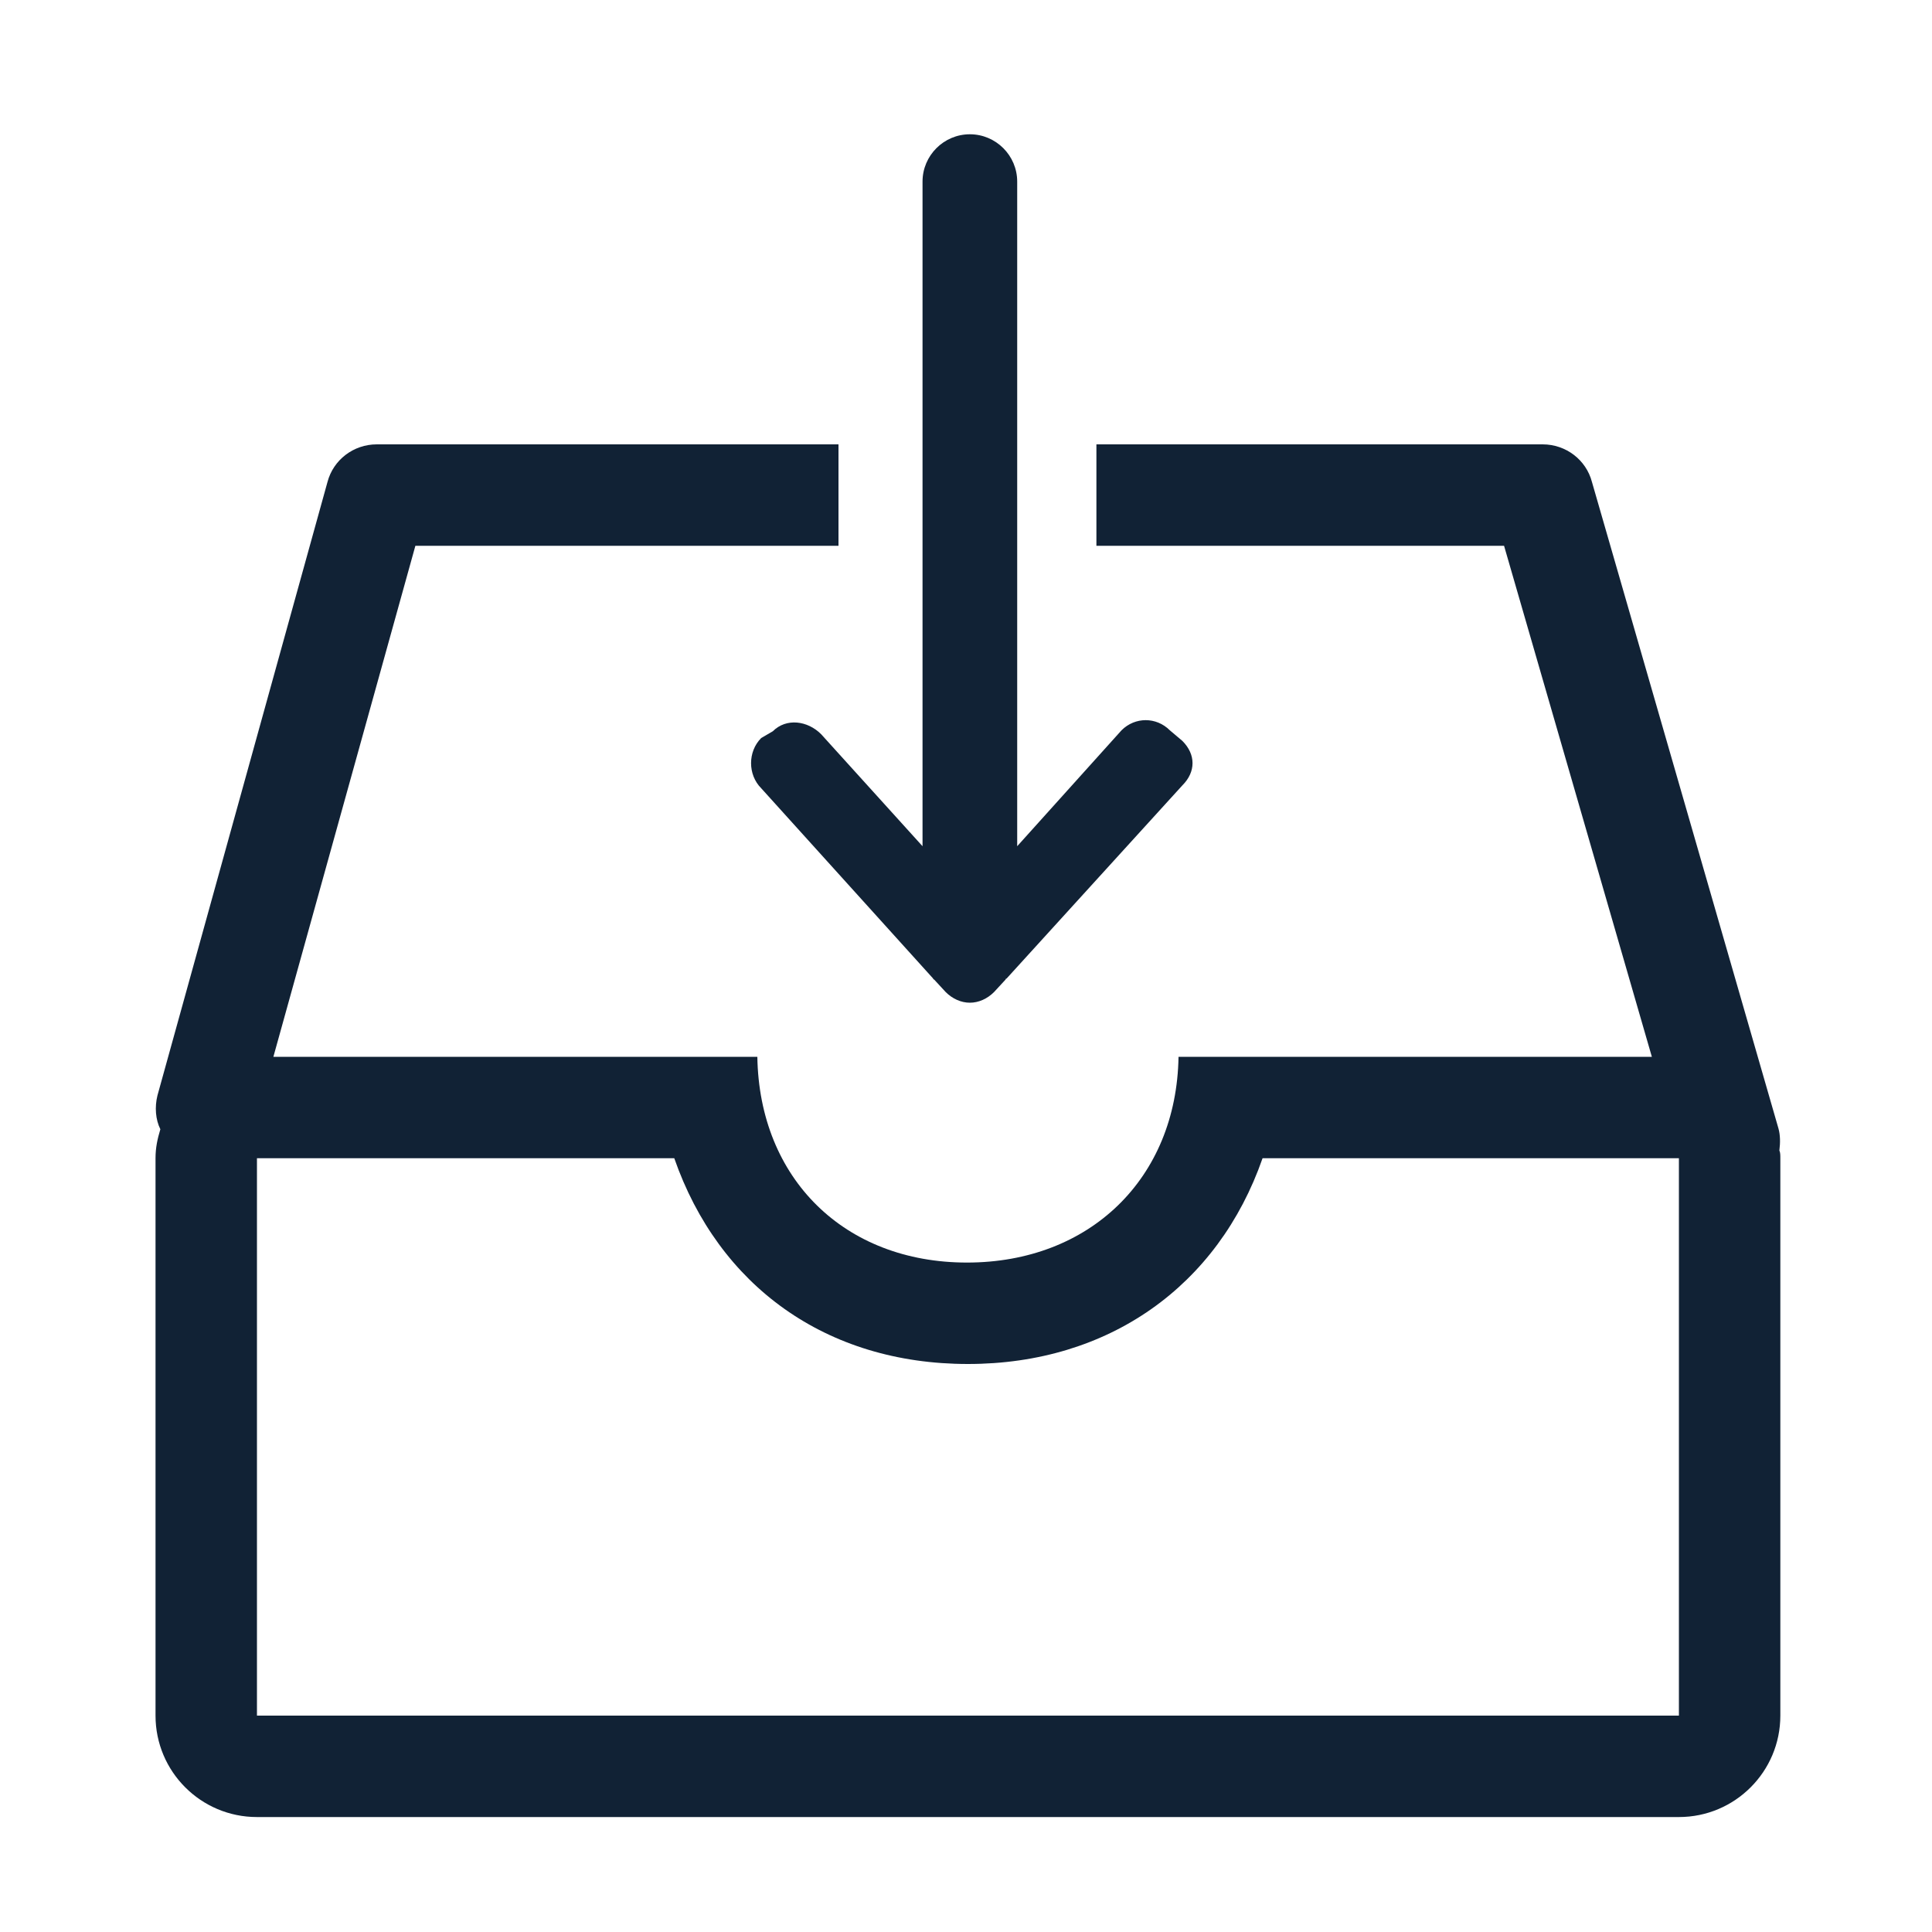 <?xml version="1.0" encoding="utf-8"?>
<!-- Generator: Adobe Illustrator 21.1.0, SVG Export Plug-In . SVG Version: 6.00 Build 0)  -->
<svg version="1.1" id="Calque_1" xmlns="http://www.w3.org/2000/svg" xmlns:xlink="http://www.w3.org/1999/xlink" x="0px" y="0px"
	 viewBox="0 0 200 200" style="enable-background:new 0 0 200 200;" xml:space="preserve">
<style type="text/css">
	.st0{fill-rule:evenodd;clip-rule:evenodd;fill:#112235;}
</style>
<path class="st0" d="M121.1,75.6c-1.4-1.4-3.6-1.4-5,0l-10.8,12V18.8c0-2.7-2.2-4.9-4.9-4.9c-2.7,0-4.9,2.2-4.9,4.9v68.8L85,76
	c-1.4-1.4-3.6-1.7-5-0.3l-1.2,0.7c-1.4,1.4-1.4,3.8,0,5.2l17.8,19.7c0,0,0,0.1,0.1,0.1l1.2,1.3c0.7,0.7,1.6,1.1,2.5,1.1
	c0.9,0,1.8-0.4,2.5-1.1l1.2-1.3c0,0,0-0.1,0.1-0.1l18.2-20c1.4-1.4,1.4-3.2,0-4.6L121.1,75.6L121.1,75.6z"/>
<path class="st0" d="M184.2,119.1c0.1-0.8,0.1-1.6-0.1-2.3l-19.3-66.9c-0.6-2.3-2.7-3.9-5.1-3.9h-46.2v10.5h42.2l15.3,52.9h-49
	c-0.2,12.6-9.2,21.3-21.9,21.3c-12.7,0-21.5-8.7-21.7-21.3H28.3L43,56.5h43.8V46H39c-2.4,0-4.5,1.6-5.1,3.9l-17.6,63.5
	c-0.3,1.2-0.2,2.5,0.3,3.5c-0.3,1-0.5,1.9-0.5,3v57.7c0,5.8,4.7,10.5,10.5,10.5h147.2c5.8,0,10.5-4.7,10.5-10.5v-57.7
	C184.3,119.6,184.3,119.3,184.2,119.1z M173.8,177.6H26.6v-57.7h43.2c4.6,13.2,15.7,21.3,30.4,21.3c14.6,0,25.9-8.1,30.5-21.3h43.1
	V177.6z"/>
</svg>
